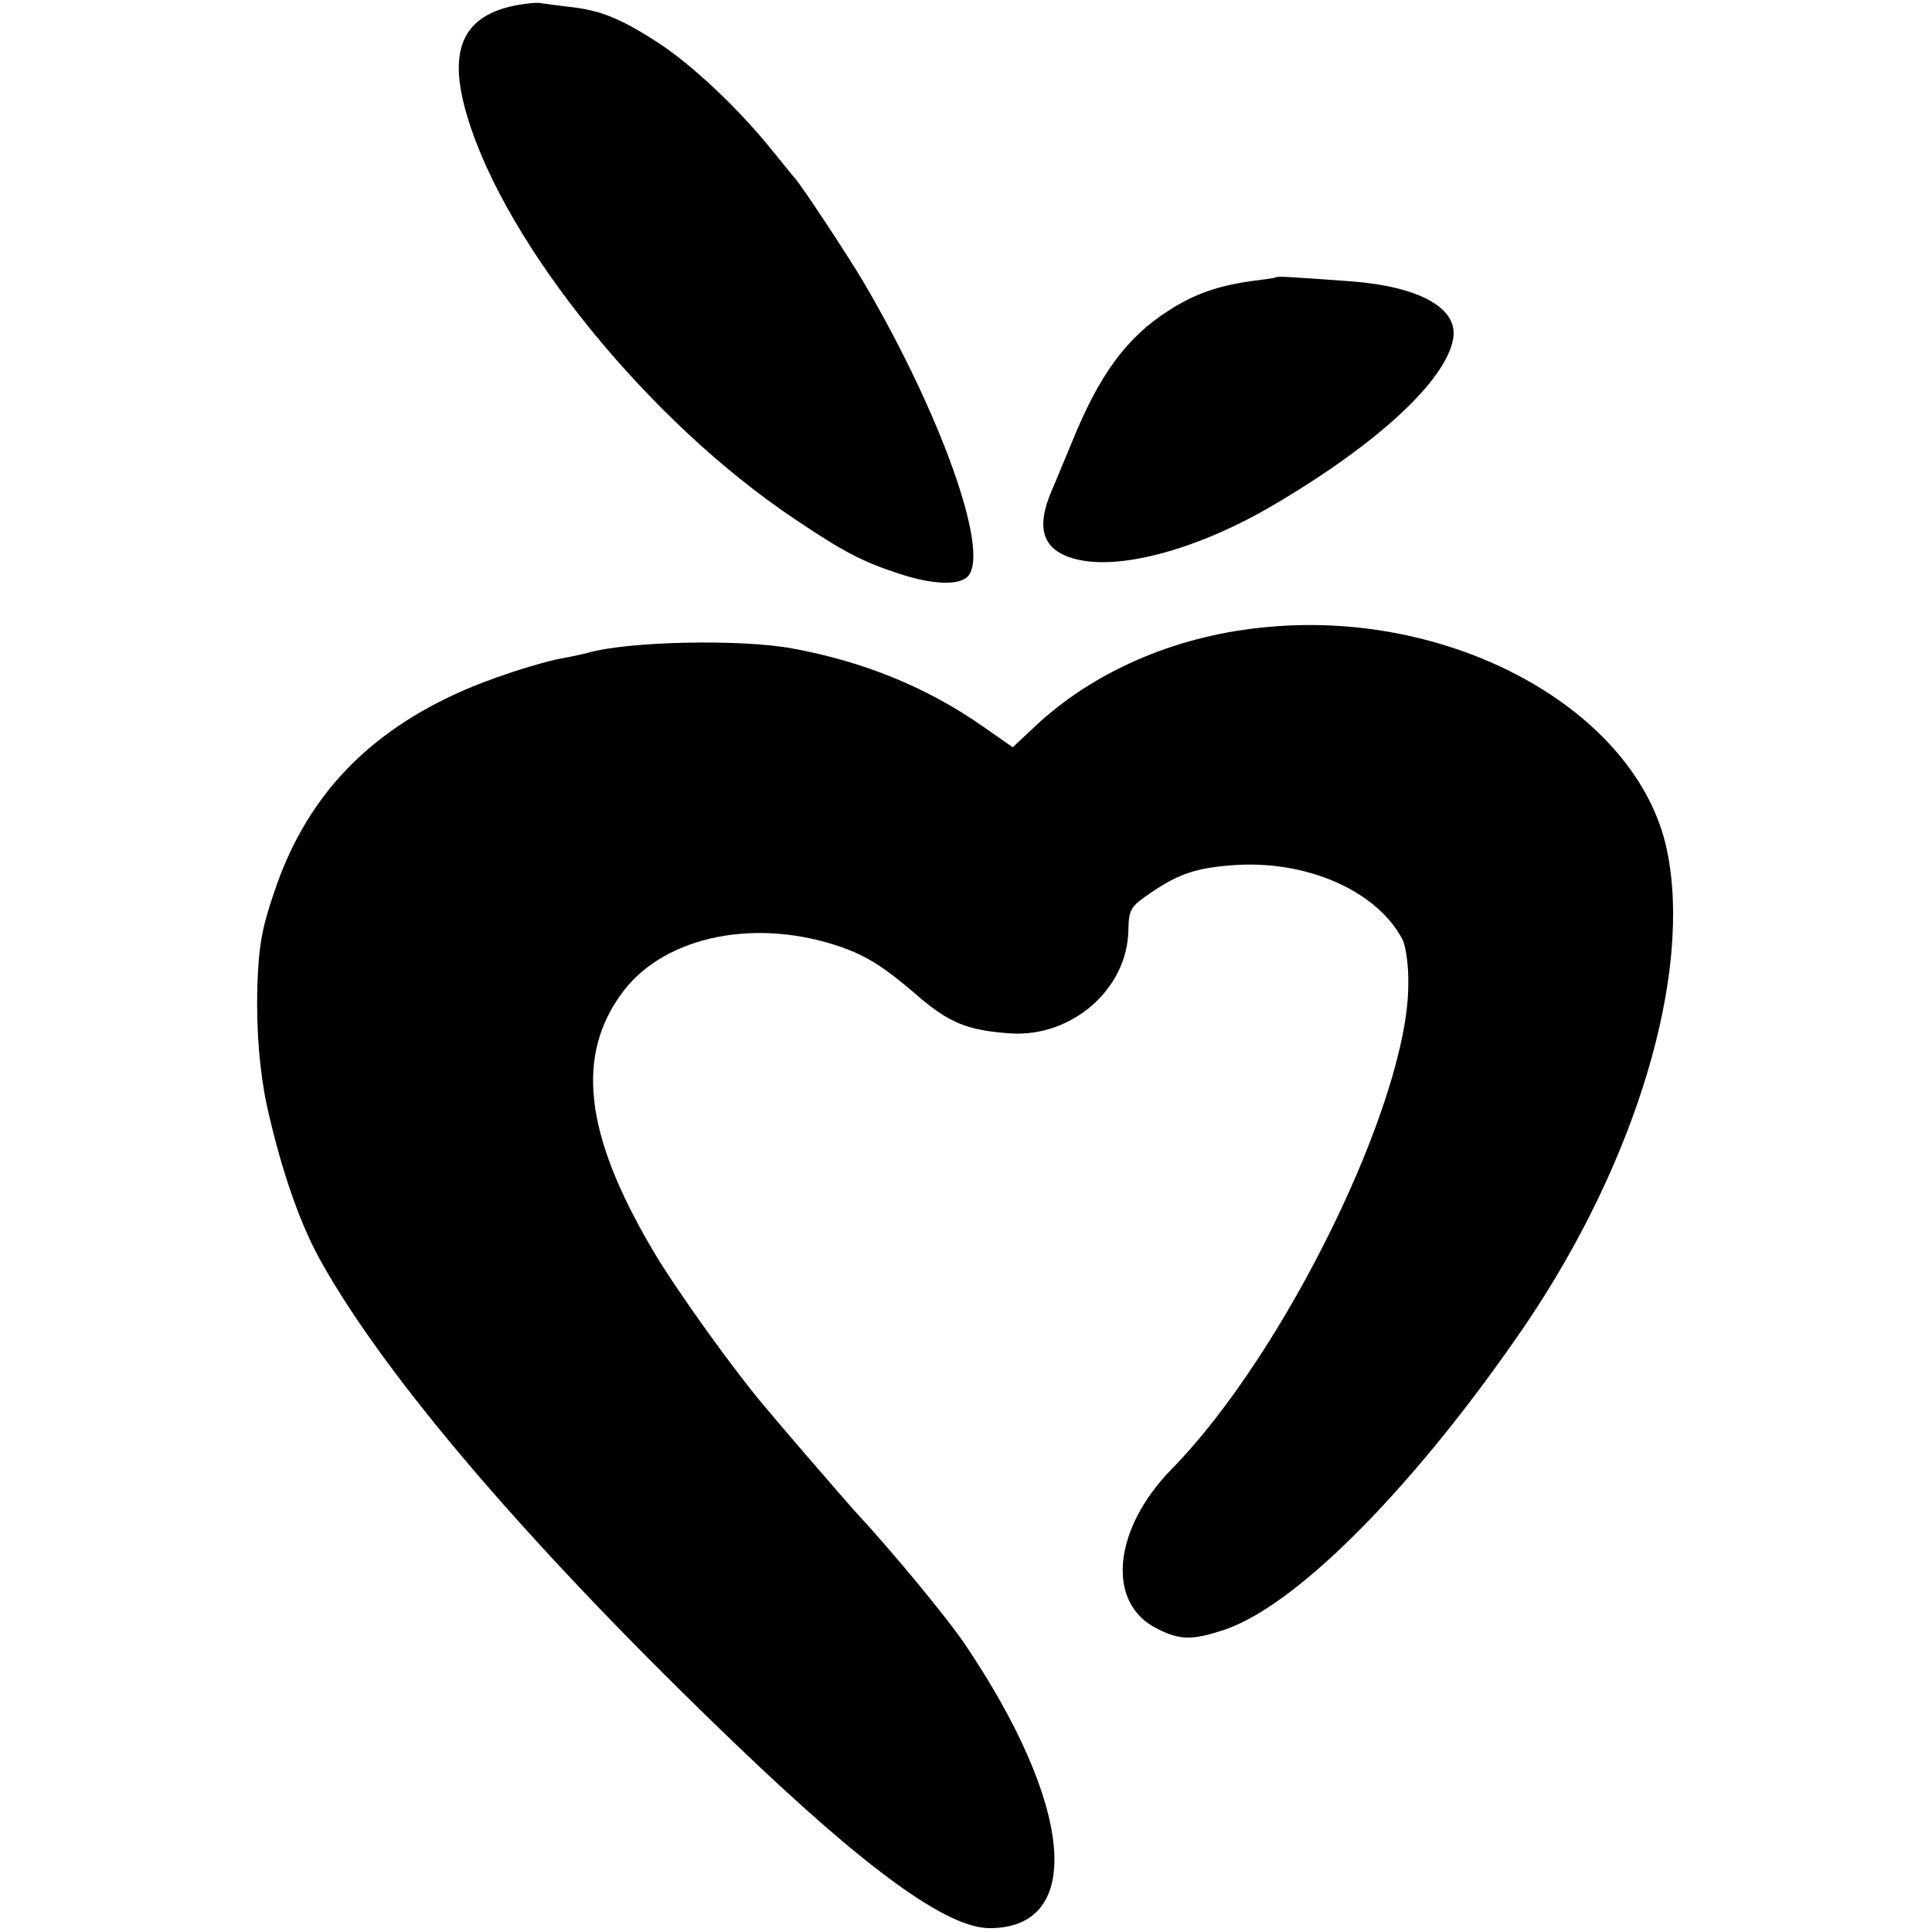 <?xml version="1.0" standalone="no"?>
<!DOCTYPE svg PUBLIC "-//W3C//DTD SVG 20010904//EN"
 "http://www.w3.org/TR/2001/REC-SVG-20010904/DTD/svg10.dtd">
<svg version="1.0" xmlns="http://www.w3.org/2000/svg"
 width="401pt" height="401pt" viewBox="0 0 401 401"
 preserveAspectRatio="xMidYMid meet">
<g transform="translate(0,401) scale(0.1,-0.1)"
fill="#000000" stroke="none">
<path d="M1090 4002 c-127 -17 -164 -89 -120 -234 80 -268 378 -634 679 -835
101 -68 139 -88 215 -113 71 -24 129 -26 146 -5 44 53 -58 338 -218 610 -33
56 -131 204 -142 215 -3 3 -23 28 -45 55 -71 89 -169 181 -240 227 -79 51
-120 67 -185 74 -25 3 -49 6 -55 7 -5 2 -21 1 -35 -1z"/>
<path d="M2647 3434 c-1 -1 -22 -4 -47 -7 -72 -10 -121 -27 -175 -62 -86 -55
-143 -132 -199 -270 -16 -38 -35 -85 -43 -103 -34 -79 -19 -124 48 -142 92
-25 258 20 416 114 215 127 353 256 369 342 12 64 -69 109 -211 120 -137 10
-155 11 -158 8z"/>
<path d="M2615 2707 c-180 -19 -346 -92 -465 -203 l-48 -45 -63 44 c-116 81
-247 134 -394 161 -107 20 -342 15 -425 -9 -8 -2 -29 -7 -46 -10 -54 -9 -167
-46 -234 -78 -188 -88 -308 -220 -371 -409 -26 -76 -32 -112 -35 -198 -2 -91
5 -175 20 -245 29 -131 68 -244 111 -321 136 -245 443 -603 866 -1008 268
-257 435 -378 523 -378 198 0 175 255 -53 592 -37 54 -149 190 -228 275 -10
11 -49 56 -87 100 -38 44 -80 93 -93 109 -62 71 -190 249 -238 331 -143 242
-161 406 -61 538 89 116 279 153 456 90 52 -19 87 -42 149 -95 71 -62 109 -77
201 -83 126 -7 240 93 242 214 1 44 4 49 48 79 59 40 97 52 181 57 148 7 288
-56 340 -155 7 -14 13 -56 12 -95 -1 -242 -256 -764 -490 -1003 -123 -125
-138 -279 -32 -332 48 -25 75 -25 145 -1 152 54 397 304 620 631 231 341 347
730 294 985 -61 292 -451 506 -845 462z"/>
</g>
</svg>
